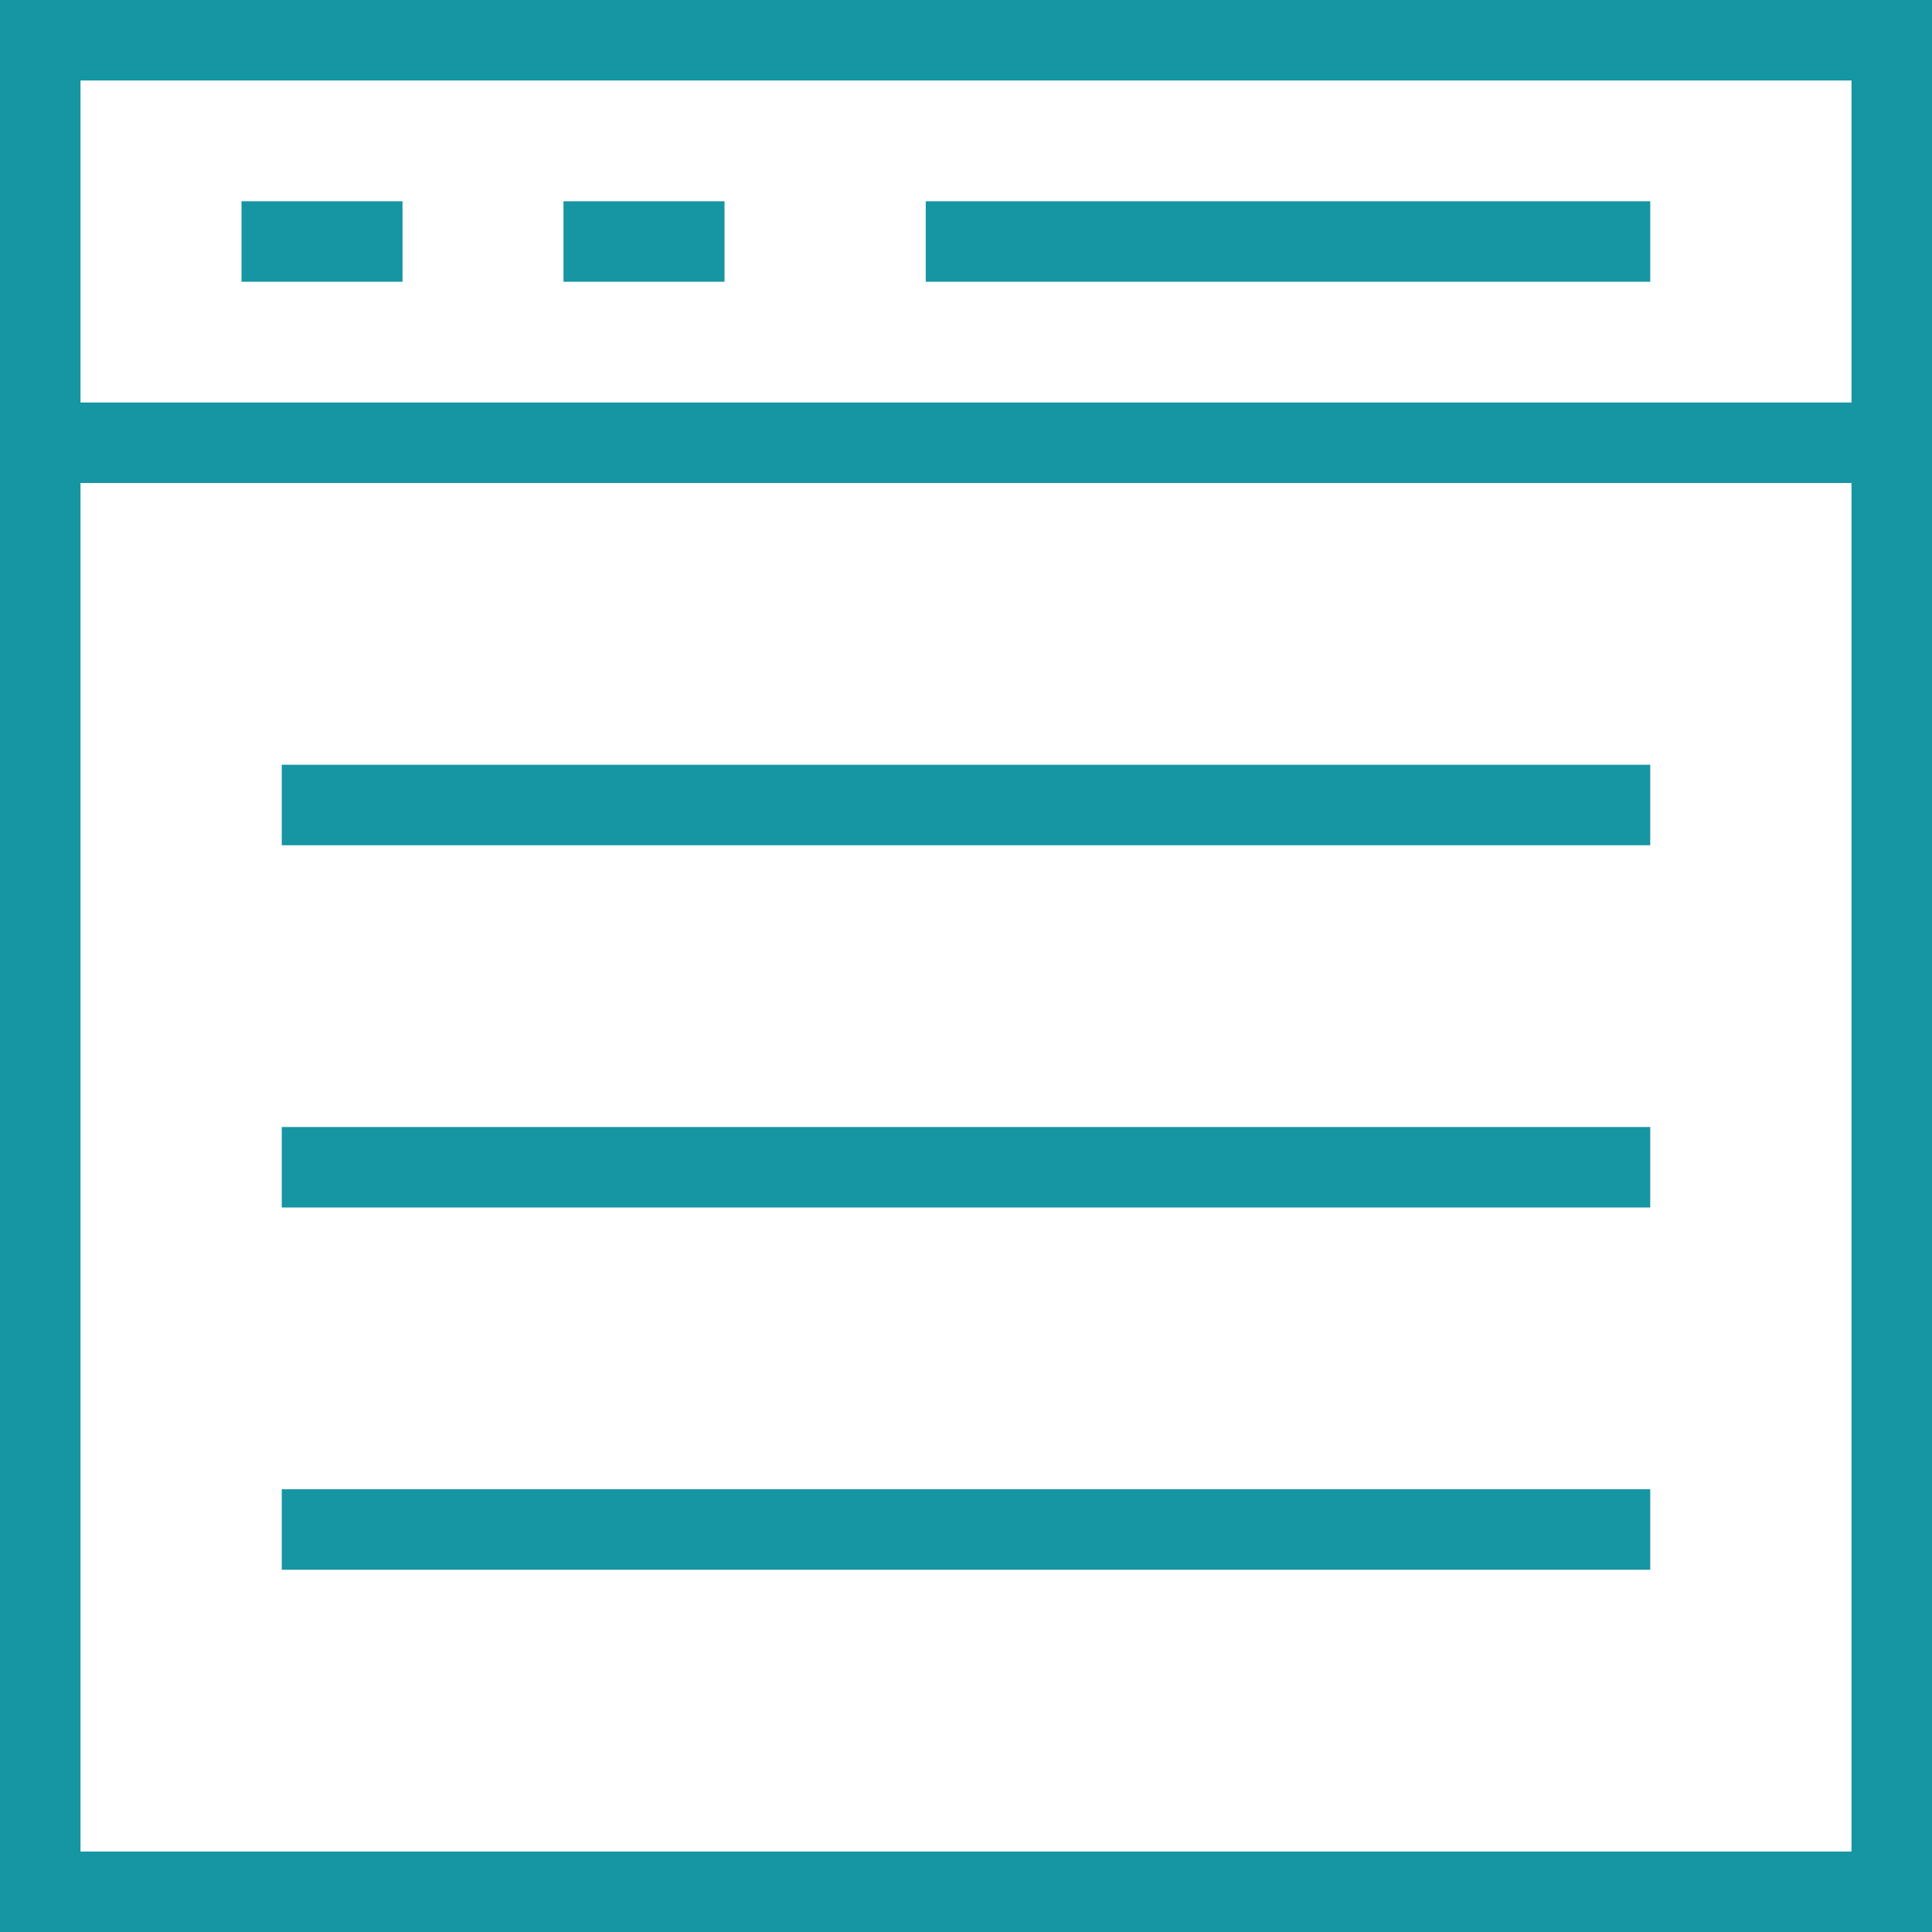 <?xml version="1.0" encoding="iso-8859-1"?>
<!-- Generator: Adobe Illustrator 19.0.0, SVG Export Plug-In . SVG Version: 6.00 Build 0)  -->
<svg version="1.1" id="Capa_1" xmlns="http://www.w3.org/2000/svg" xmlns:xlink="http://www.w3.org/1999/xlink" x="0px" y="0px"
	 viewBox="0 0 472.615 472.615" style="enable-background:new 0 0 472.615 472.615;" xml:space="preserve" fill="#1695a3">
<g>
	<g>
		<rect x="59.077" y="49.231" width="39.385" height="19.692"/>
	</g>
</g>
<g>
	<g>
		<path d="M0,0v472.615h472.615V0H0z M452.923,452.923H19.692V19.692h433.231V452.923z"/>
	</g>
</g>
<g>
	<g>
		<rect x="9.846" y="98.462" width="452.923" height="19.692"/>
	</g>
</g>
<g>
	<g>
		<rect x="137.846" y="49.231" width="39.385" height="19.692"/>
	</g>
</g>
<g>
	<g>
		<rect x="226.462" y="49.231" width="177.231" height="19.692"/>
	</g>
</g>
<g>
	<g>
		<rect x="68.923" y="187.077" width="334.769" height="19.692"/>
	</g>
</g>
<g>
	<g>
		<rect x="68.923" y="275.692" width="334.769" height="19.692"/>
	</g>
</g>
<g>
	<g>
		<rect x="68.923" y="364.308" width="334.769" height="19.692"/>
	</g>
</g>
<g>
</g>
<g>
</g>
<g>
</g>
<g>
</g>
<g>
</g>
<g>
</g>
<g>
</g>
<g>
</g>
<g>
</g>
<g>
</g>
<g>
</g>
<g>
</g>
<g>
</g>
<g>
</g>
<g>
</g>
</svg>
